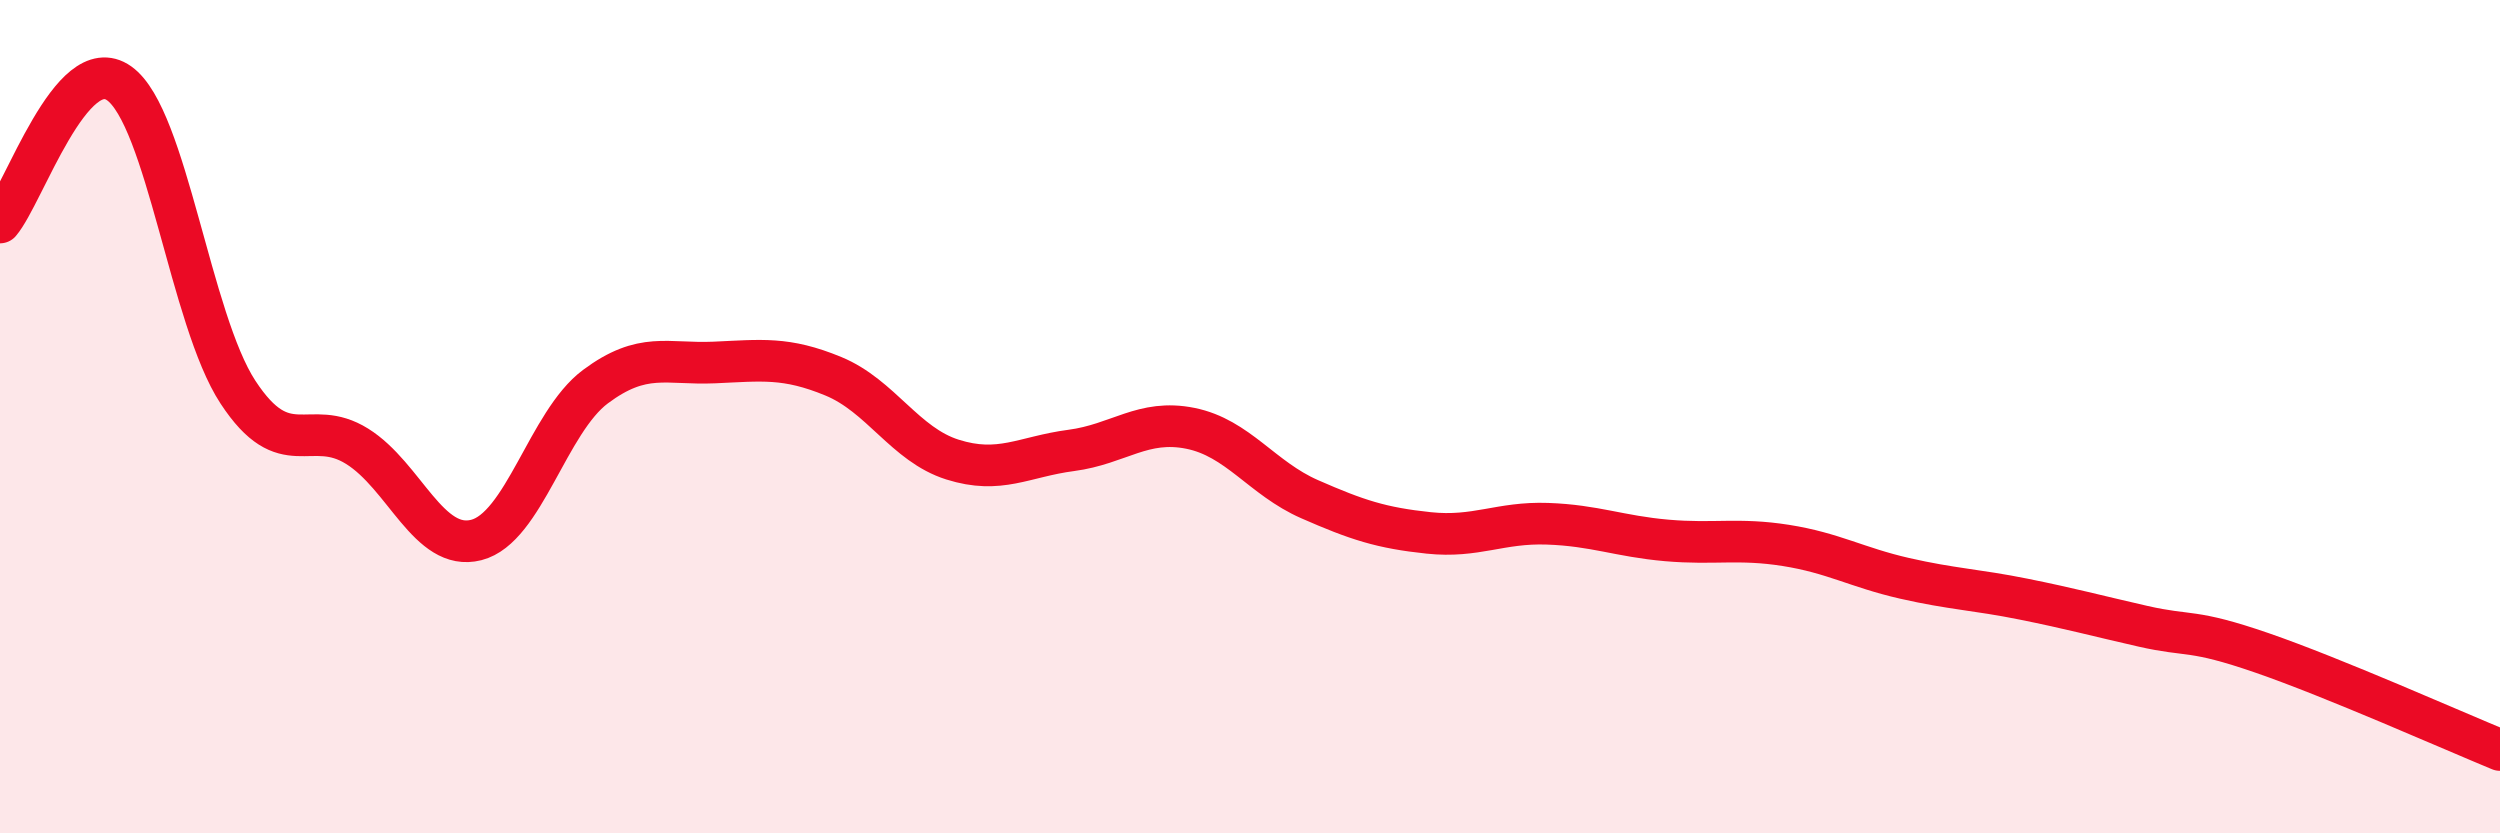 
    <svg width="60" height="20" viewBox="0 0 60 20" xmlns="http://www.w3.org/2000/svg">
      <path
        d="M 0,5.34 C 0.57,4.67 1.72,1.19 2.86,2 C 4,2.81 4.57,7.67 5.71,9.41 C 6.85,11.15 7.43,10 8.57,10.71 C 9.71,11.42 10.29,13.25 11.43,12.96 C 12.57,12.67 13.15,10.13 14.29,9.28 C 15.43,8.43 16,8.75 17.14,8.7 C 18.28,8.65 18.86,8.56 20,9.03 C 21.14,9.5 21.72,10.67 22.86,11.03 C 24,11.39 24.57,10.96 25.71,10.81 C 26.85,10.66 27.43,10.05 28.57,10.28 C 29.71,10.51 30.29,11.48 31.43,11.98 C 32.57,12.48 33.15,12.67 34.29,12.79 C 35.43,12.91 36,12.53 37.14,12.57 C 38.28,12.61 38.86,12.87 40,12.97 C 41.14,13.07 41.72,12.91 42.86,13.09 C 44,13.27 44.57,13.62 45.71,13.88 C 46.85,14.14 47.43,14.15 48.57,14.38 C 49.71,14.61 50.29,14.77 51.43,15.03 C 52.57,15.29 52.58,15.08 54.29,15.67 C 56,16.26 58.86,17.53 60,18L60 20L0 20Z"
        fill="#EB0A25"
        opacity="0.1"
        stroke-linecap="round"
        stroke-linejoin="round"
      />
      <path
        d="M 0,5.34 C 0.57,4.67 1.72,1.19 2.86,2 C 4,2.81 4.57,7.67 5.71,9.41 C 6.85,11.15 7.43,10 8.57,10.71 C 9.71,11.42 10.29,13.25 11.43,12.96 C 12.57,12.67 13.15,10.13 14.29,9.28 C 15.43,8.43 16,8.75 17.14,8.7 C 18.28,8.65 18.86,8.56 20,9.03 C 21.14,9.5 21.72,10.67 22.86,11.03 C 24,11.39 24.57,10.96 25.71,10.81 C 26.85,10.66 27.43,10.05 28.57,10.28 C 29.71,10.51 30.29,11.48 31.43,11.98 C 32.57,12.48 33.15,12.67 34.29,12.79 C 35.43,12.91 36,12.53 37.14,12.57 C 38.28,12.61 38.86,12.87 40,12.97 C 41.14,13.07 41.72,12.91 42.86,13.09 C 44,13.27 44.57,13.62 45.71,13.88 C 46.85,14.14 47.43,14.15 48.57,14.38 C 49.71,14.61 50.29,14.77 51.43,15.03 C 52.57,15.29 52.58,15.08 54.29,15.67 C 56,16.26 58.86,17.53 60,18"
        stroke="#EB0A25"
        stroke-width="1"
        fill="none"
        stroke-linecap="round"
        stroke-linejoin="round"
      />
    </svg>
  
